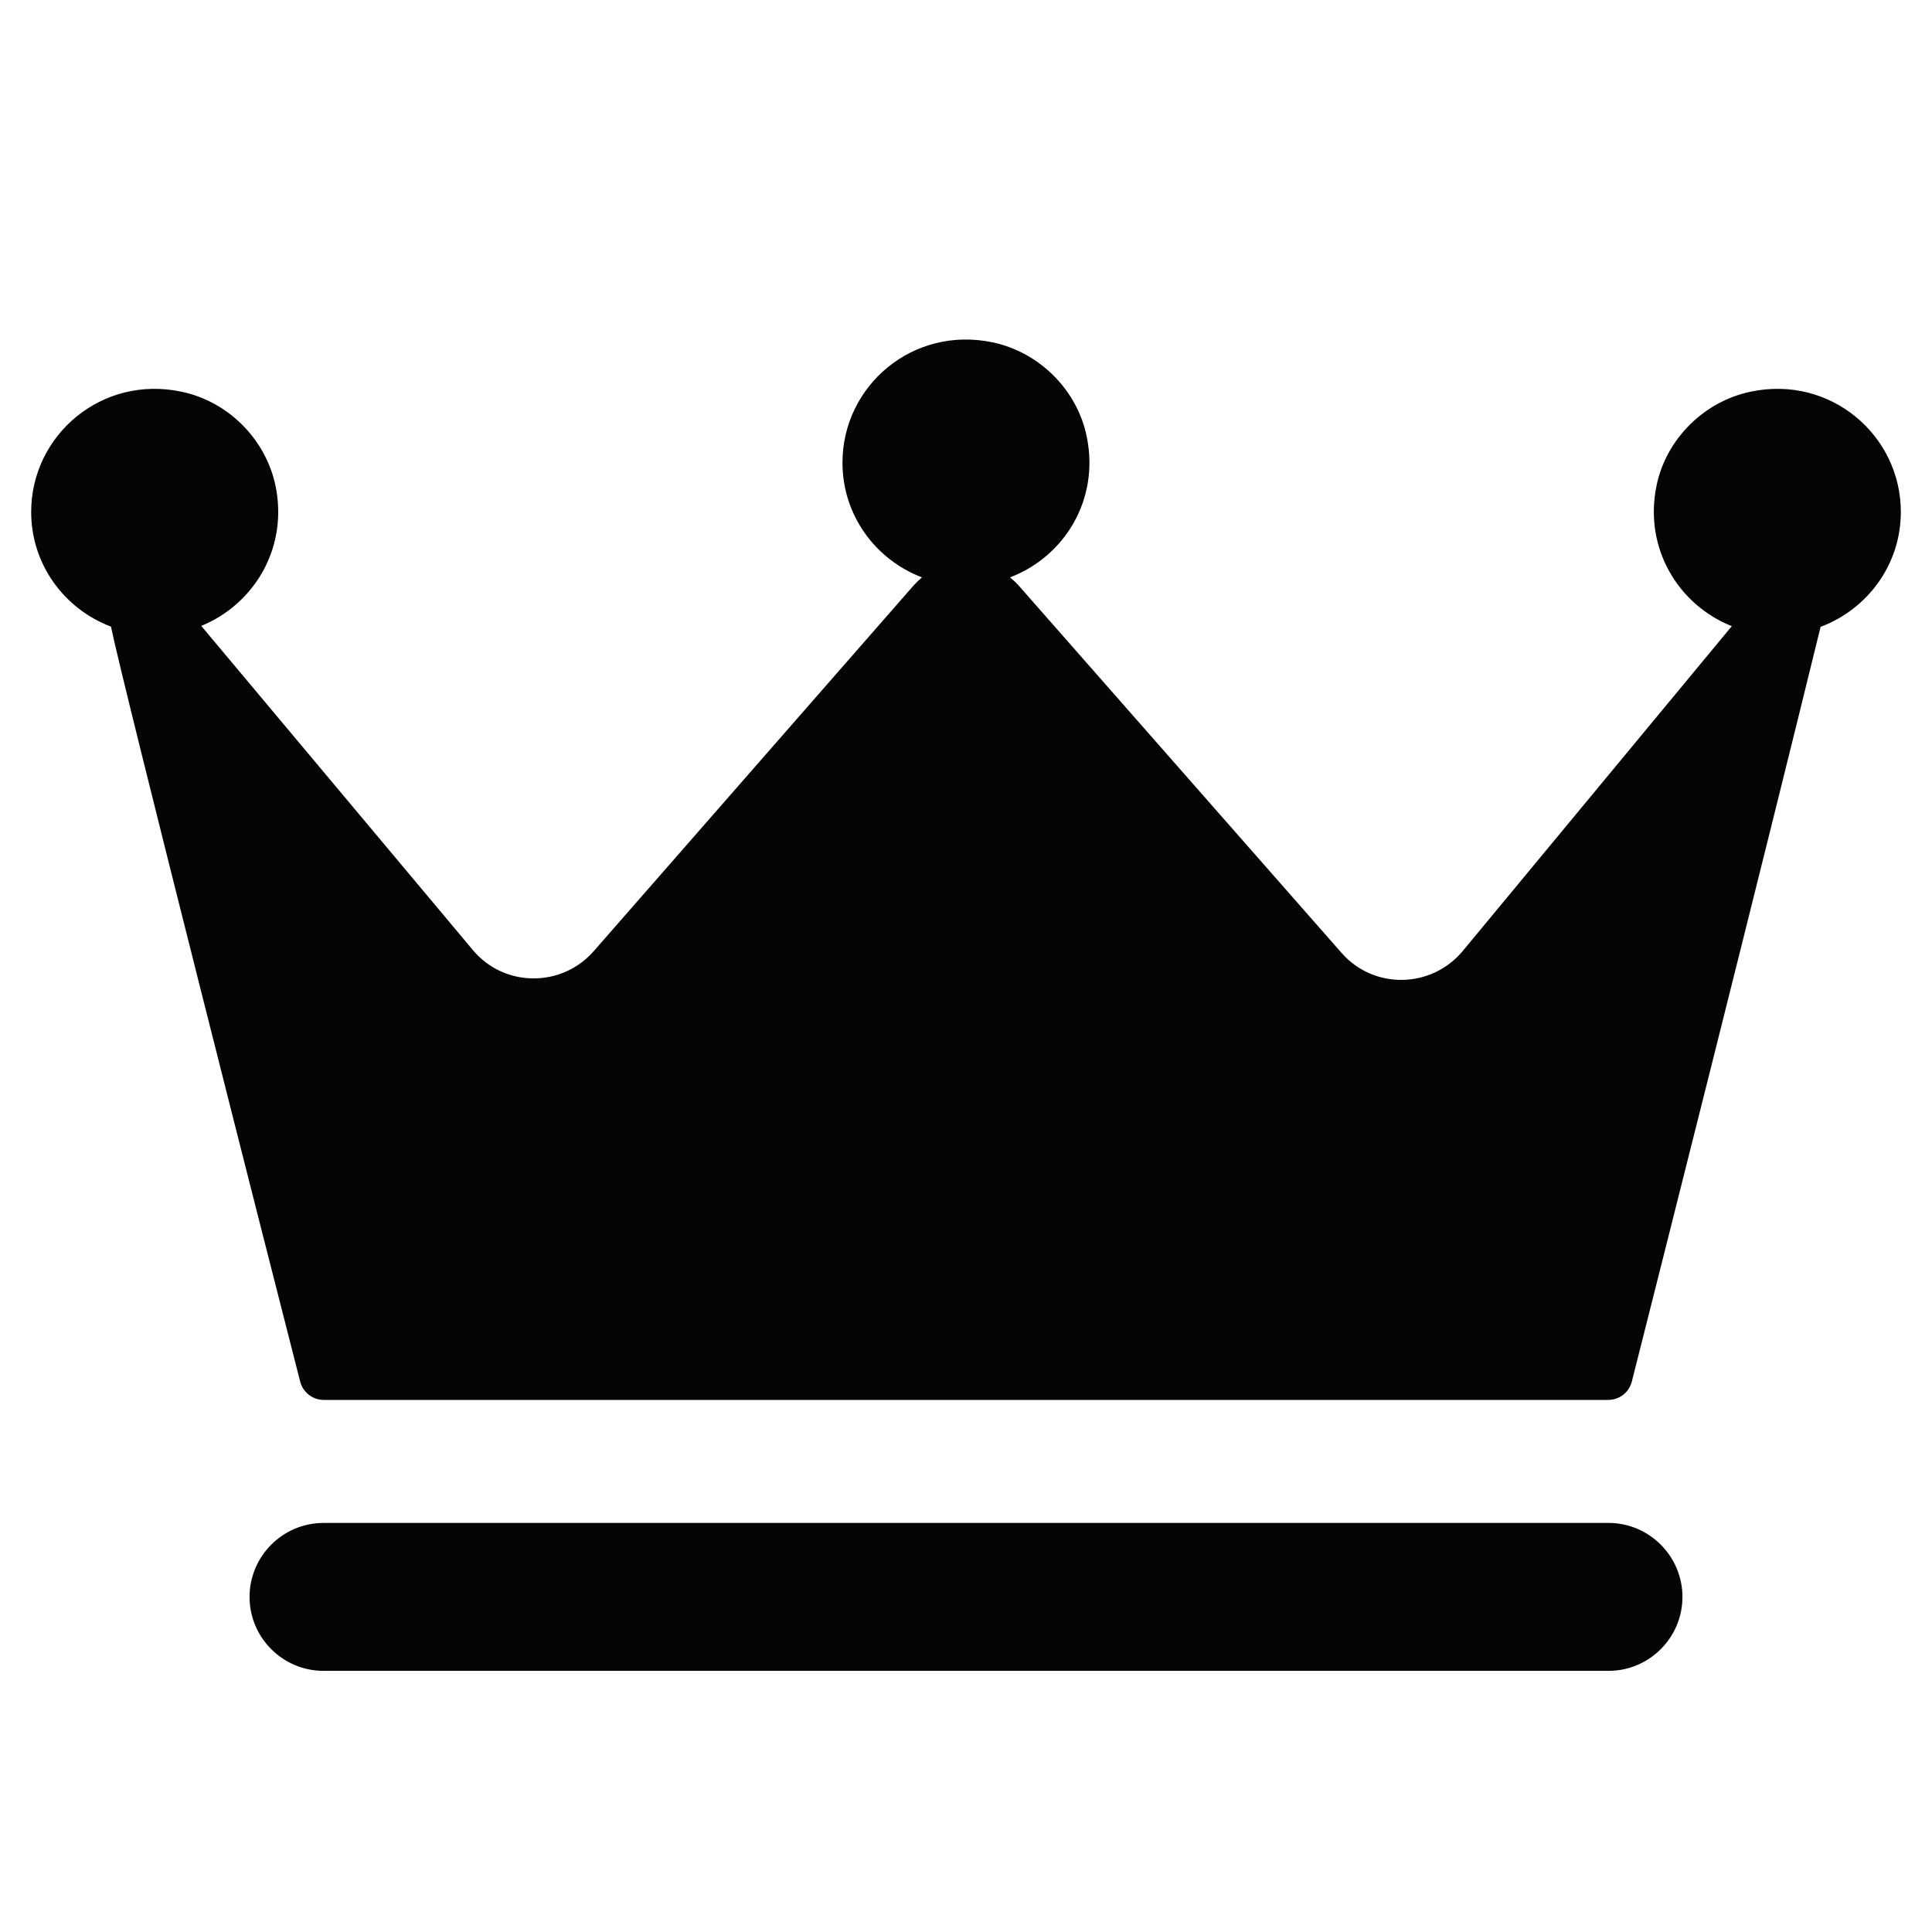 <svg xmlns="http://www.w3.org/2000/svg" xmlns:xlink="http://www.w3.org/1999/xlink" width="40" zoomAndPan="magnify" viewBox="0 0 30 30" height="40" preserveAspectRatio="xMidYMid meet" version="1.0"><defs><clipPath id="0bf6e3f87b"><path d="M 0.484 5.008 L 29.516 5.008 L 29.516 22 L 0.484 22 Z M 0.484 5.008 " clip-rule="nonzero"/></clipPath><clipPath id="1569b74758"><path d="M 3.781 23.031 L 26.219 23.031 L 26.219 25.945 L 3.781 25.945 Z M 3.781 23.031 " clip-rule="nonzero"/></clipPath></defs><g clip-path="url(#0bf6e3f87b)"><path fill="#040606" d="M 29.516 7.949 C 29.516 6.758 28.422 5.82 27.184 6.082 C 26.457 6.234 25.871 6.82 25.723 7.539 C 25.52 8.516 26.066 9.395 26.891 9.723 L 22.711 14.77 C 22.223 15.352 21.332 15.367 20.832 14.797 L 15.809 9.082 C 15.77 9.039 15.727 9.004 15.684 8.965 C 16.52 8.648 17.078 7.766 16.875 6.781 C 16.73 6.059 16.141 5.469 15.414 5.316 C 14.172 5.055 13.082 5.992 13.082 7.184 C 13.082 8 13.594 8.691 14.316 8.965 C 14.273 9.004 14.23 9.043 14.191 9.086 L 9.219 14.77 C 8.719 15.34 7.828 15.332 7.344 14.754 L 3.125 9.719 C 3.918 9.395 4.449 8.562 4.293 7.621 C 4.168 6.863 3.57 6.238 2.816 6.082 C 1.578 5.82 0.484 6.758 0.484 7.949 C 0.484 8.766 1 9.457 1.723 9.73 C 1.91 10.645 4.215 19.715 4.66 21.449 C 4.703 21.621 4.855 21.738 5.031 21.738 L 24.969 21.738 C 25.148 21.738 25.297 21.621 25.34 21.449 C 25.703 20.012 27.352 13.488 28.27 9.734 C 28.996 9.461 29.516 8.77 29.516 7.949 " fill-opacity="1" fill-rule="nonzero"/></g><g clip-path="url(#1569b74758)"><path fill="#040606" d="M 24.977 25.945 L 5.023 25.945 C 4.391 25.945 3.875 25.43 3.875 24.797 C 3.875 24.164 4.391 23.648 5.023 23.648 L 24.977 23.648 C 25.609 23.648 26.125 24.164 26.125 24.797 C 26.125 25.43 25.609 25.945 24.977 25.945 " fill-opacity="1" fill-rule="nonzero"/></g></svg>